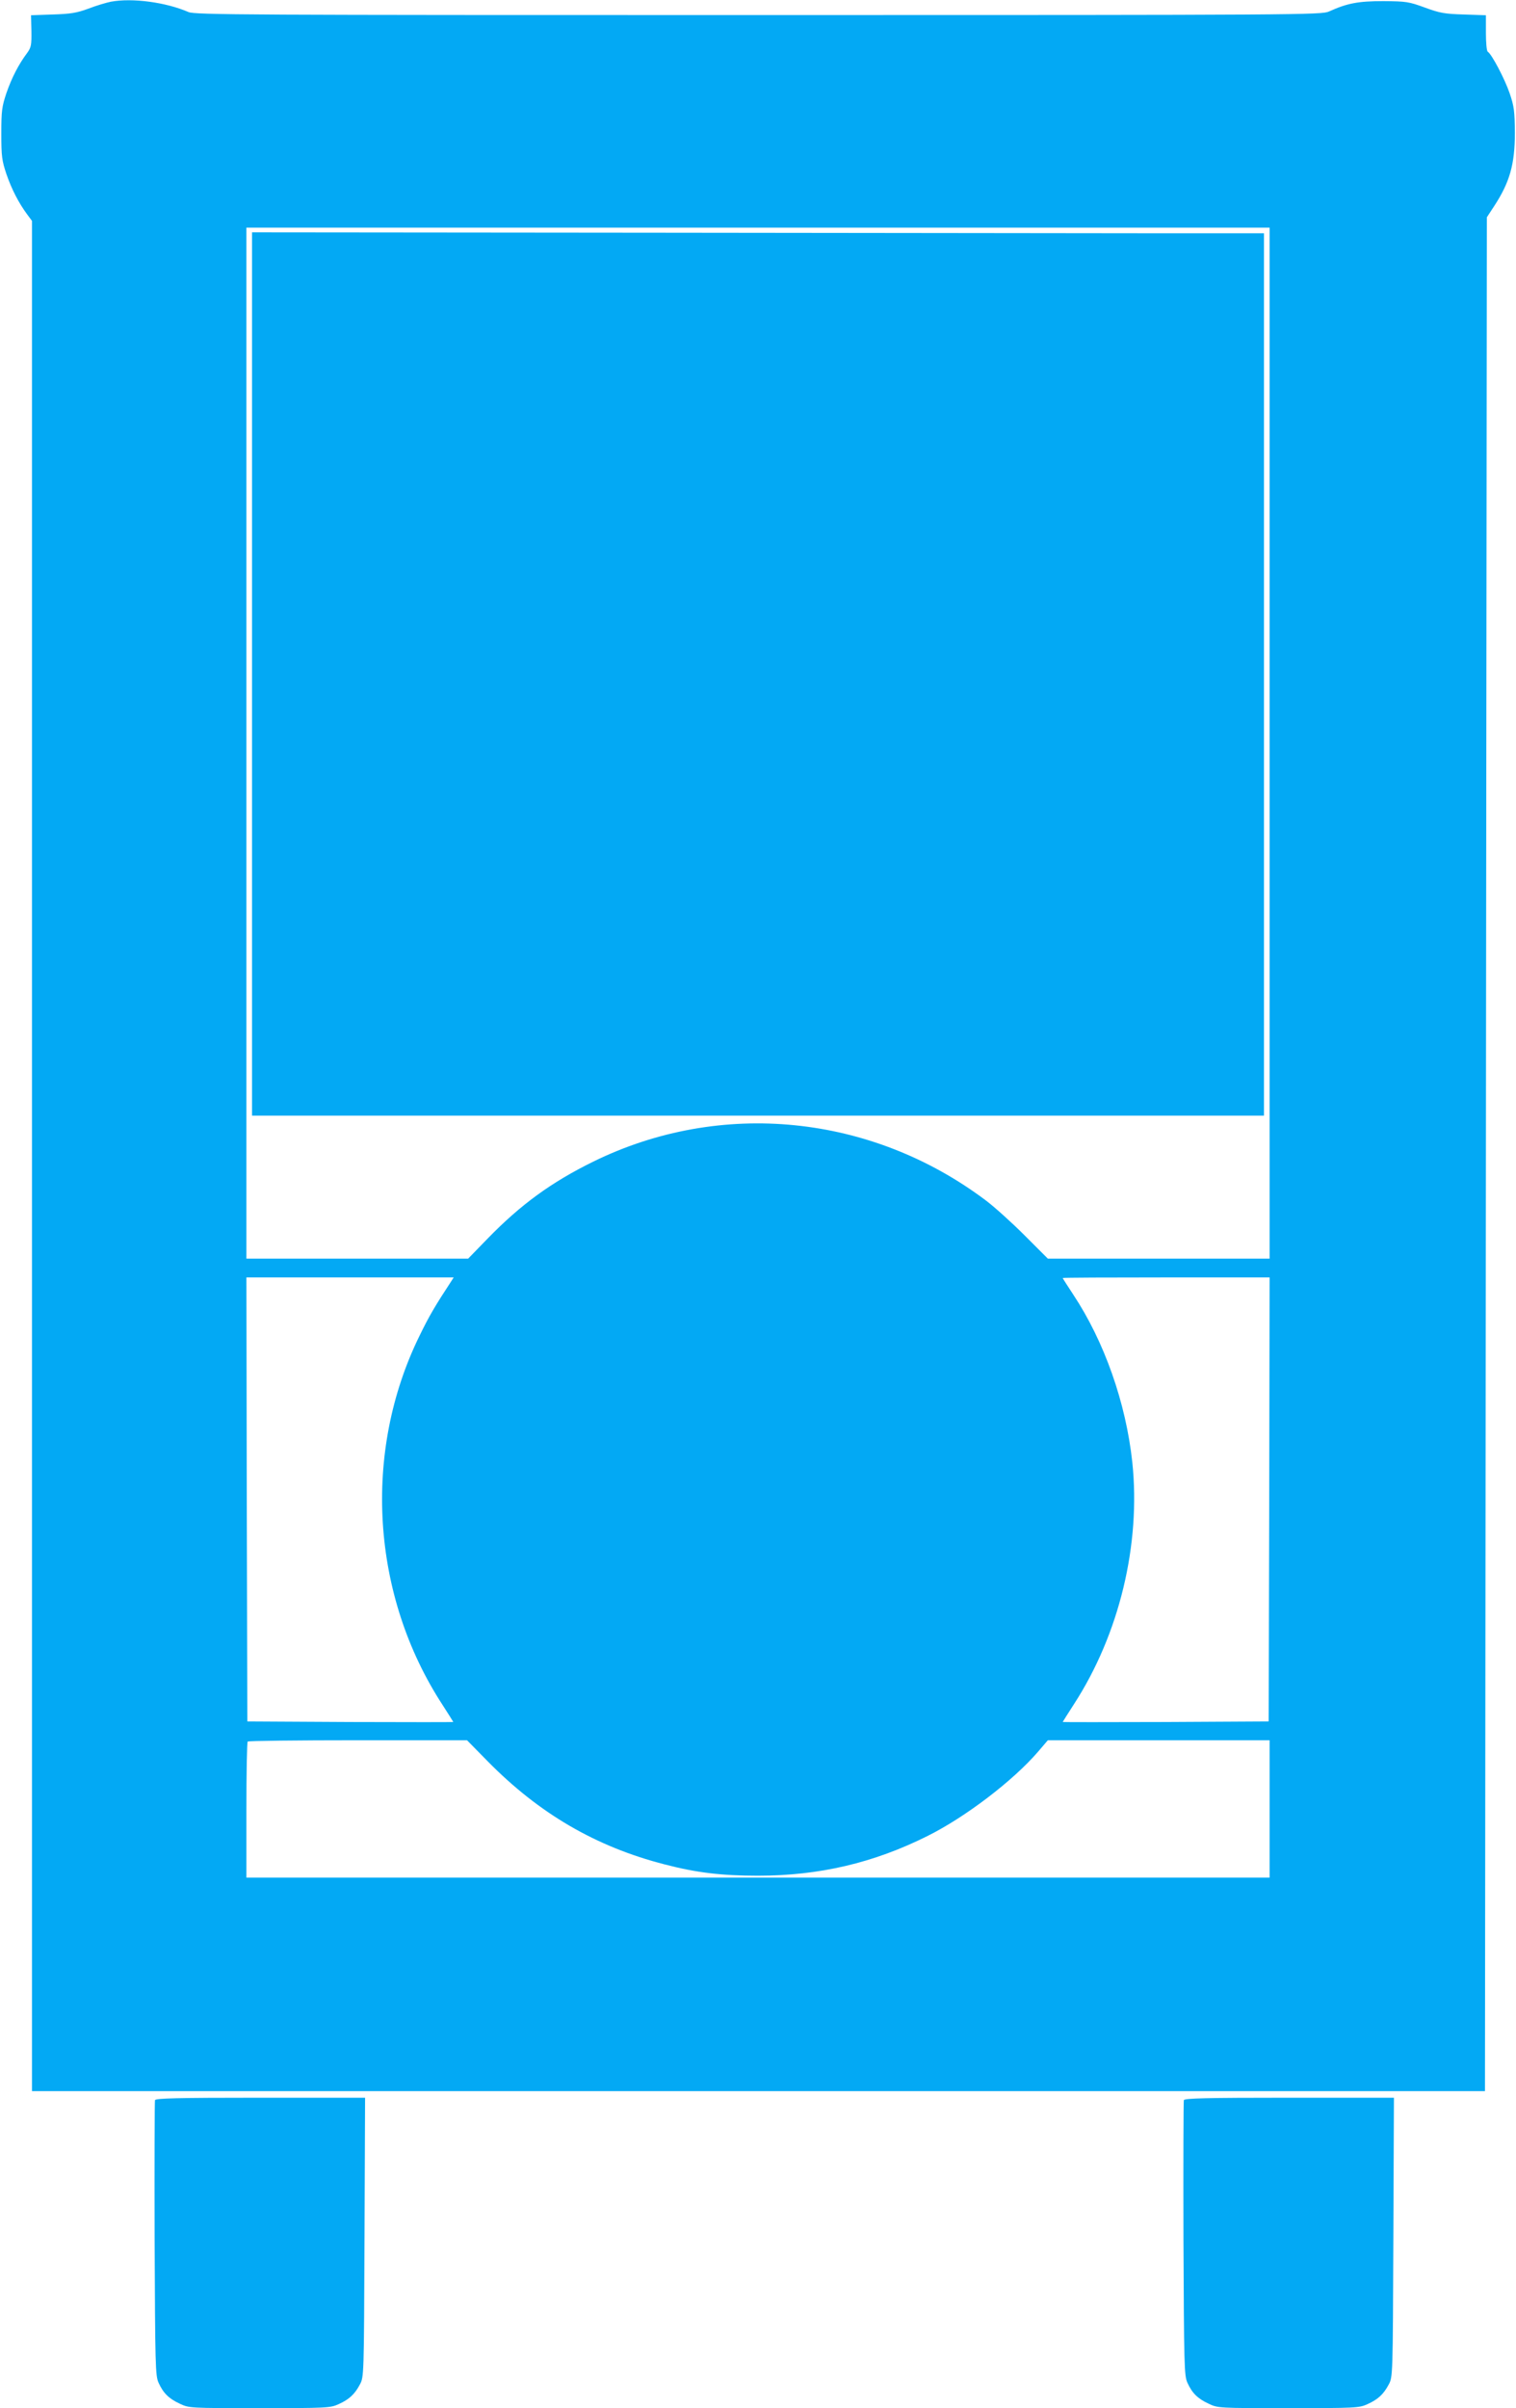 <?xml version="1.0" standalone="no"?>
<!DOCTYPE svg PUBLIC "-//W3C//DTD SVG 20010904//EN"
 "http://www.w3.org/TR/2001/REC-SVG-20010904/DTD/svg10.dtd">
<svg version="1.0" xmlns="http://www.w3.org/2000/svg"
 width="806pt" height="1280pt" viewBox="0 0 806 1280"
 preserveAspectRatio="xMidYMid meet">
<g transform="translate(0,1280) scale(0.1,-0.1)"
fill="#03a9f4" stroke="none">
<path d="M590 12791 c-25 -5 -79 -21 -120 -37 -63 -23 -94 -28 -190 -31 l-115
-4 2 -84 c1 -74 -1 -87 -23 -117 -45 -60 -82 -132 -110 -213 -24 -72 -27 -94
-27 -215 0 -121 3 -143 27 -215 28 -81 65 -153 110 -214 l26 -35 0 -4970 0
-4971 3862 0 3863 0 5 4980 5 4980 38 58 c84 128 111 224 111 392 -1 114 -4
140 -28 210 -26 76 -95 207 -116 220 -6 3 -10 48 -10 100 l0 94 -117 4 c-104
3 -129 8 -208 37 -85 31 -98 33 -220 34 -134 0 -192 -11 -289 -55 -40 -18
-134 -19 -3034 -19 -2731 0 -2996 1 -3030 16 -120 52 -298 76 -412 55z m6160
-3941 l0 -2740 -589 0 -590 0 -123 123 c-68 68 -160 151 -205 185 -610 460
-1411 540 -2088 208 -224 -110 -387 -229 -563 -410 l-103 -106 -590 0 -589 0
0 2740 0 2740 2720 0 2720 0 0 -2740z m-4352 -2862 c-84 -128 -116 -182 -167
-287 -305 -620 -258 -1382 123 -1965 31 -48 56 -88 56 -89 0 -1 -246 -1 -547
0 l-548 3 -3 1180 -2 1180 551 0 551 0 -14 -22z m4350 -1158 l-3 -1180 -548
-3 c-301 -1 -547 -1 -547 0 0 1 27 44 60 95 241 372 356 849 310 1286 -34 316
-149 642 -314 891 -31 47 -56 86 -56 88 0 2 248 3 550 3 l550 0 -2 -1180z
m-4154 -1393 c273 -277 574 -453 940 -547 169 -44 302 -60 496 -60 326 0 615
68 901 211 201 100 454 293 587 447 l53 62 590 0 589 0 0 -365 0 -365 -2720 0
-2720 0 0 358 c0 197 3 362 7 365 3 4 267 7 586 7 l580 0 111 -113z"/>
<path d="M1340 9218 l0 -2348 2690 0 2690 0 0 2345 0 2345 -517 0 c-285 0
-1496 2 -2690 3 l-2173 2 0 -2347z"/>
<path d="M824 1637 c-2 -7 -3 -339 -2 -738 3 -672 4 -727 21 -764 25 -55 54
-84 112 -111 50 -24 52 -24 425 -24 356 0 377 1 420 21 56 25 86 53 113 104
22 40 22 44 25 783 l3 742 -556 0 c-447 0 -557 -3 -561 -13z"/>
<path d="M6294 1637 c-2 -7 -3 -339 -2 -738 3 -672 4 -727 21 -764 25 -55 54
-84 112 -111 50 -24 52 -24 425 -24 356 0 377 1 420 21 56 25 86 53 113 104
22 40 22 44 25 783 l3 742 -556 0 c-447 0 -557 -3 -561 -13z"/>
</g>
</svg>
